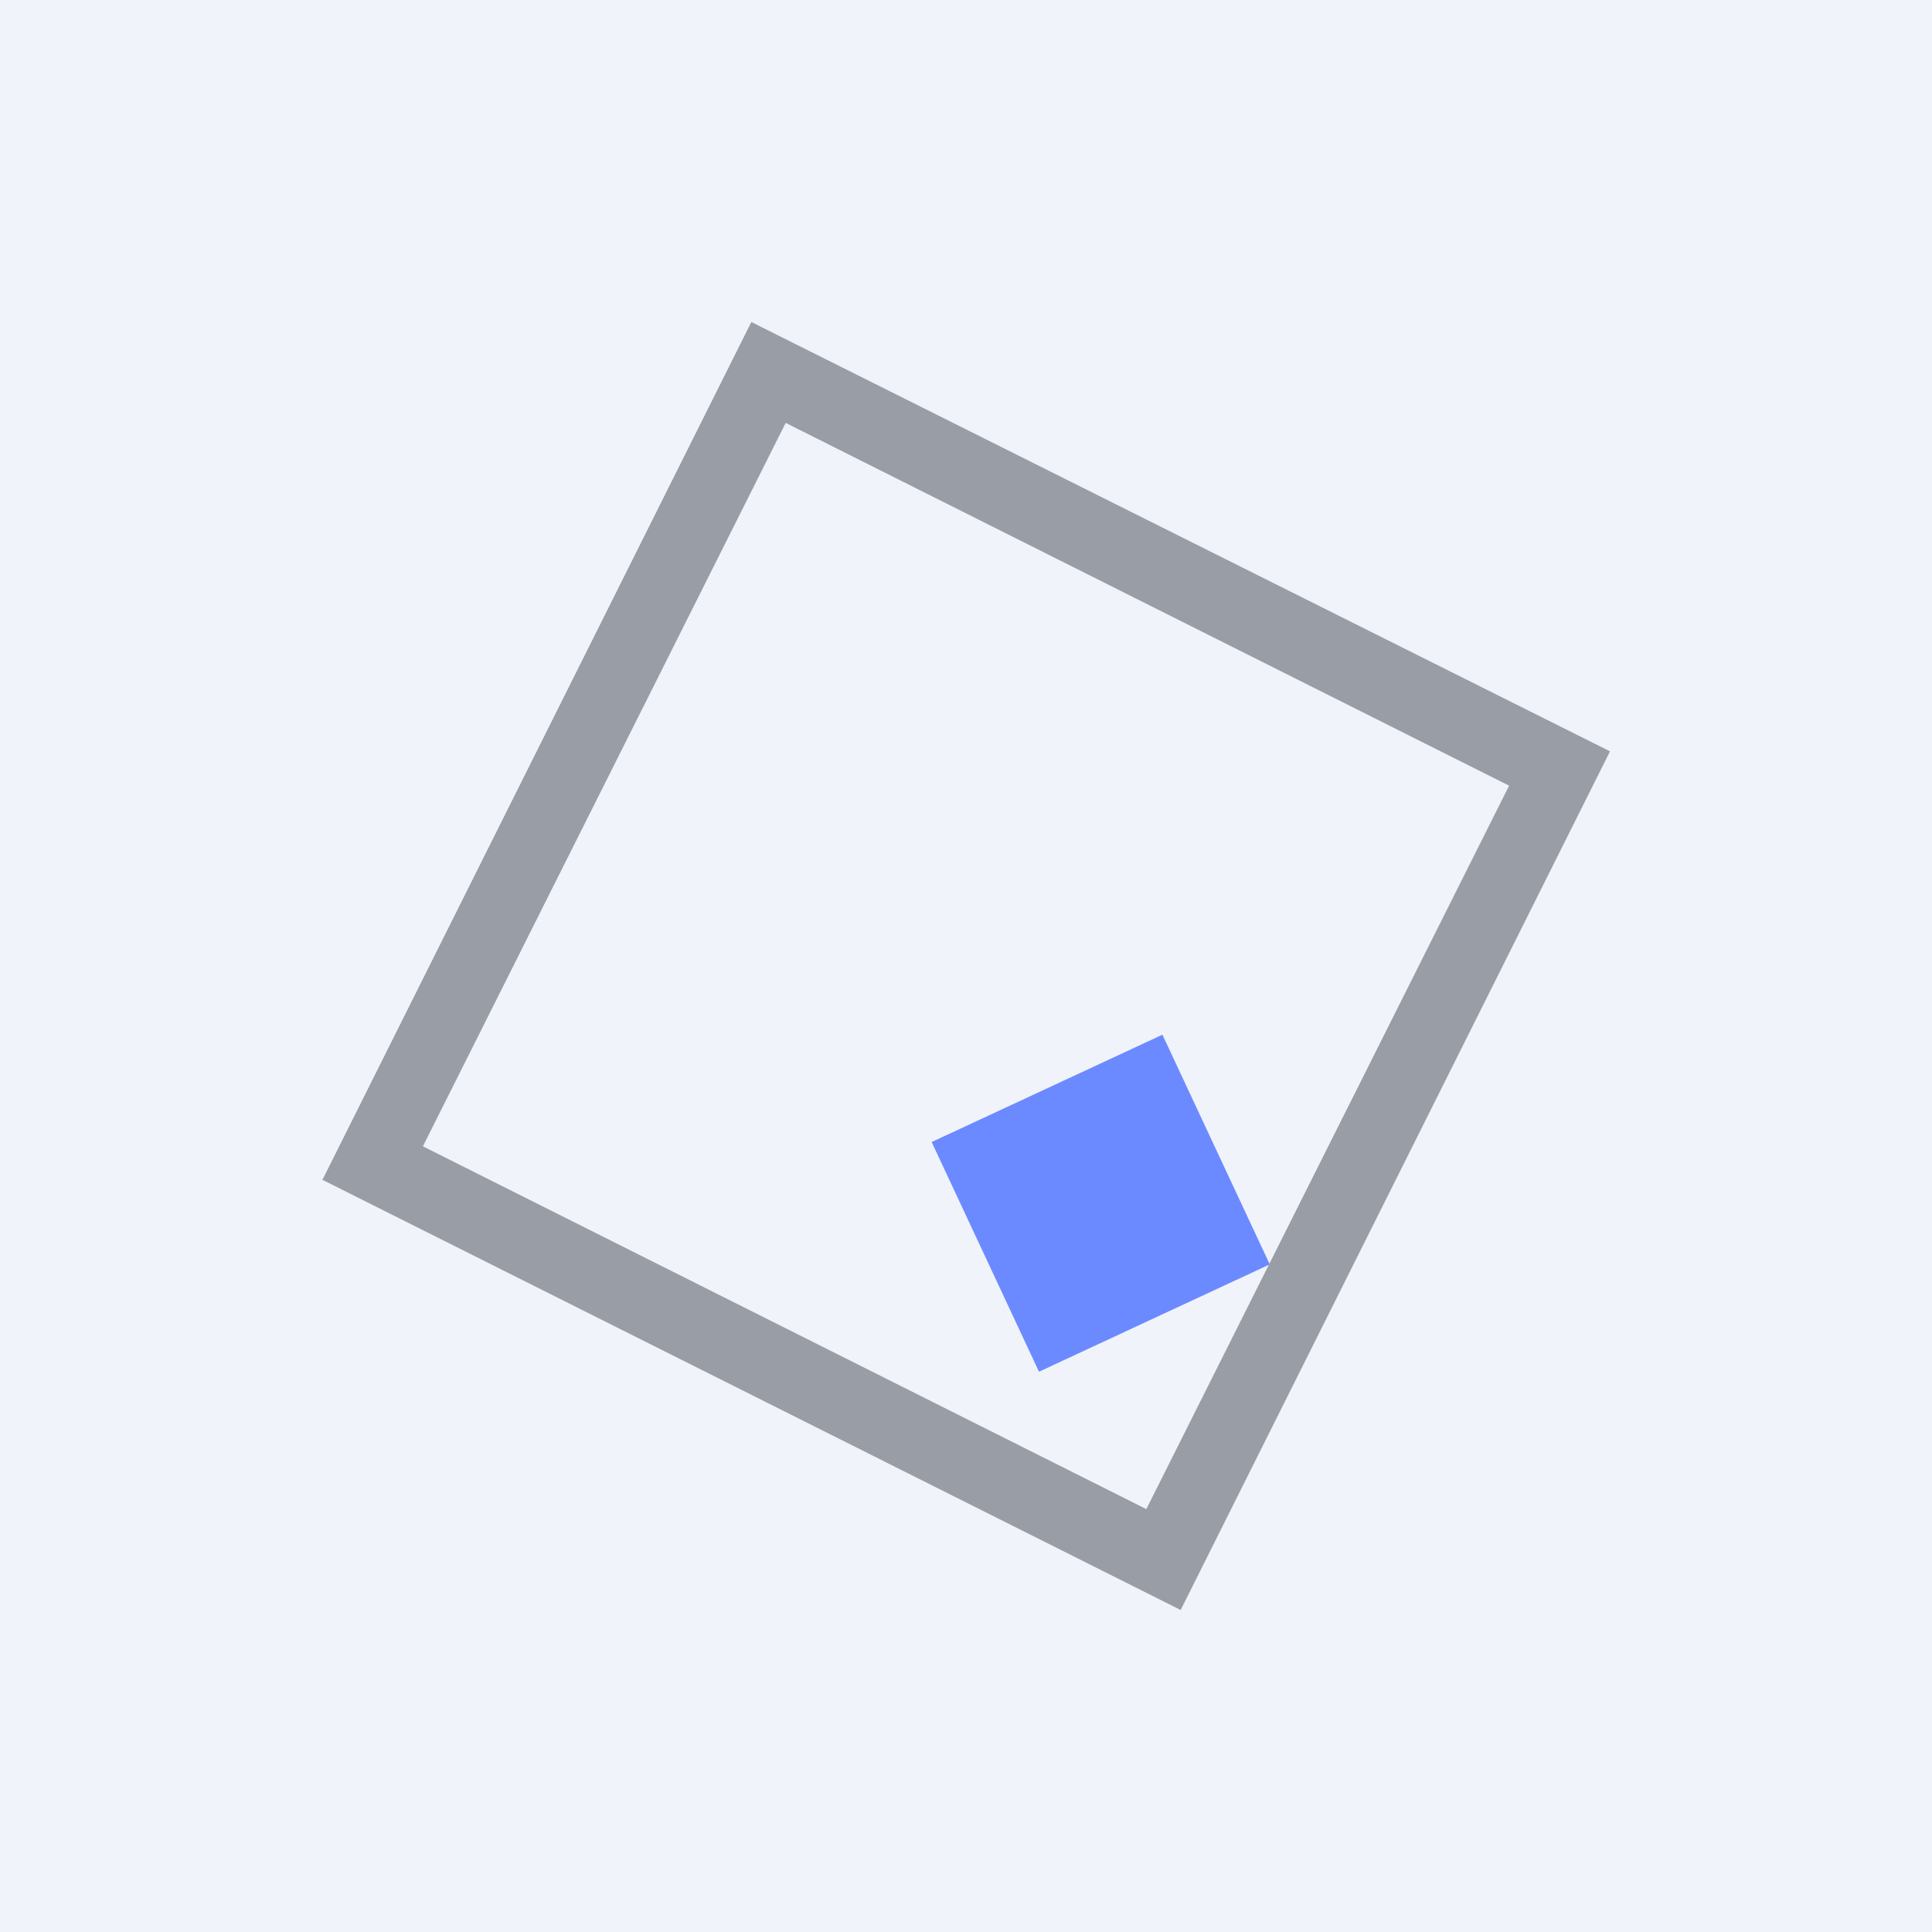 <!-- by TradingView --><svg width="18" height="18" viewBox="0 0 18 18" xmlns="http://www.w3.org/2000/svg"><path fill="#F0F3FA" d="M0 0h18v18H0z"/><path fill-rule="evenodd" d="m7.32 3.94-3.38 6.74 6.74 3.38 3.38-6.74-6.74-3.38ZM3 10.99 11 15l4-8-8-4-4 8Z" fill="#999DA5"/><path fill="#6C8AFF" d="m8.68 10.64 2.15-1 1 2.14-2.15 1z"/></svg>